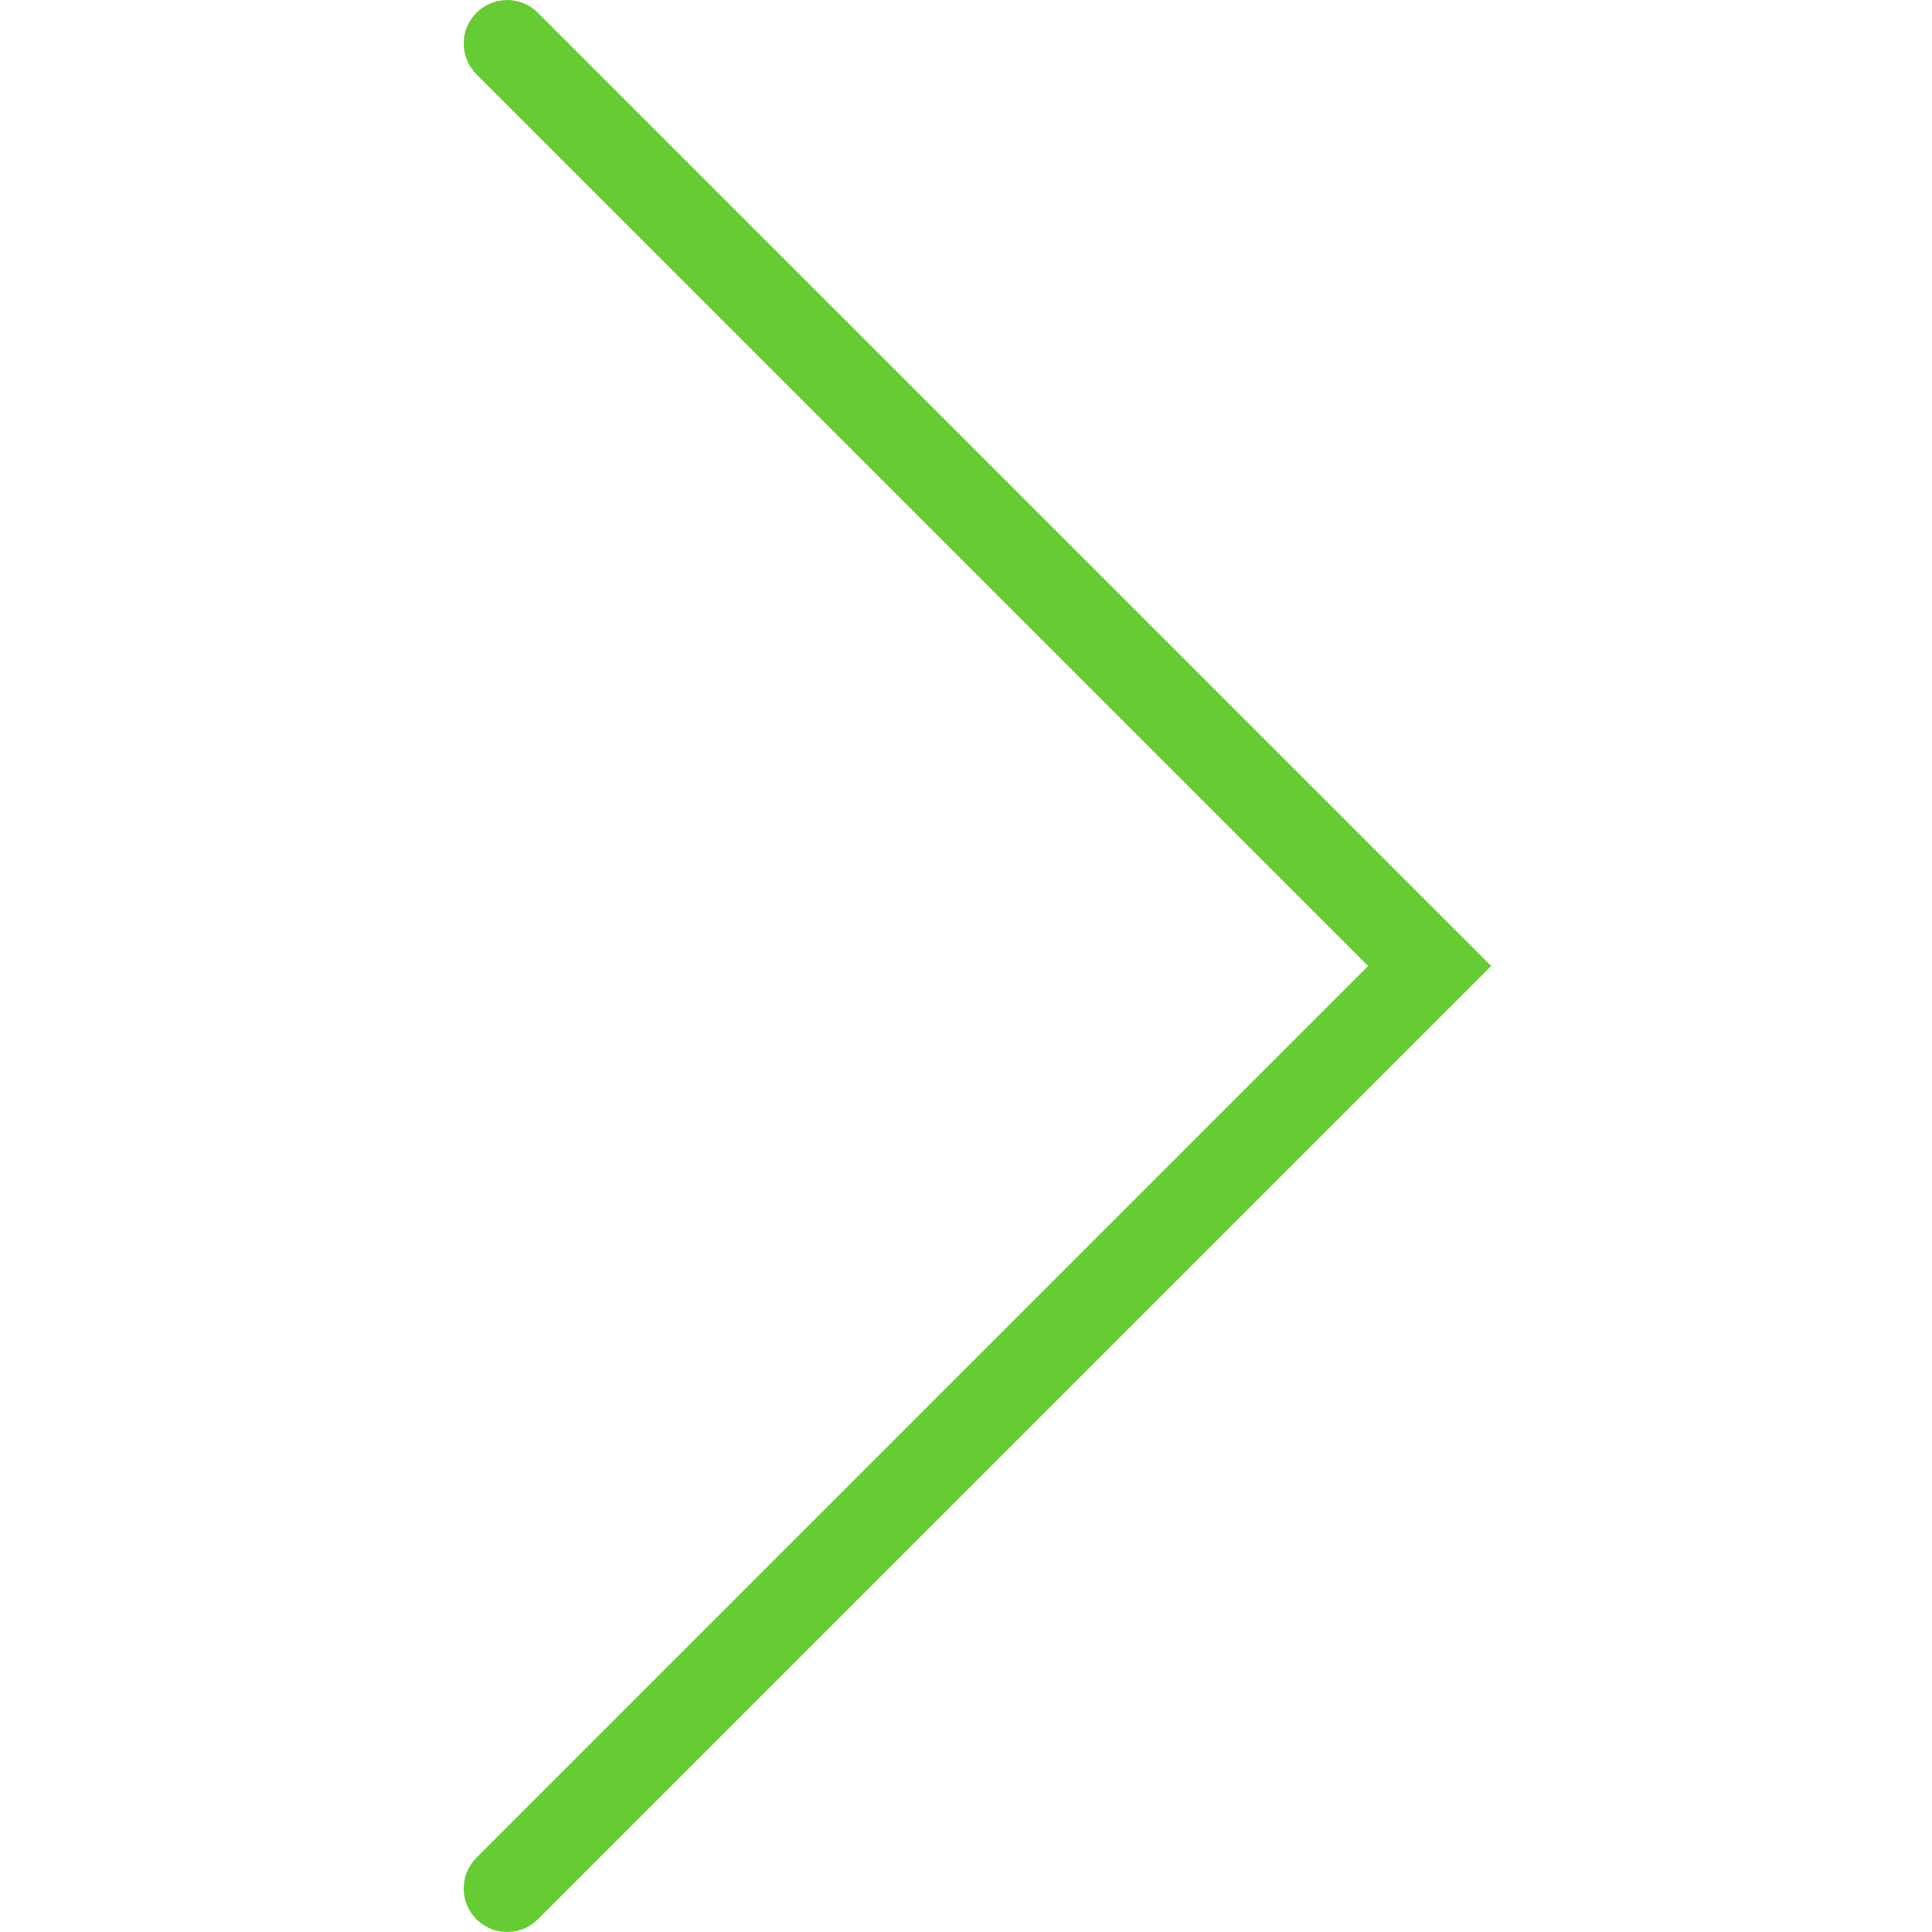 
<svg width="25px" height="25px" viewBox="0 0 25 25" version="1.1" xmlns="http://www.w3.org/2000/svg" xmlns:xlink="http://www.w3.org/1999/xlink">
    <!-- Generator: Sketch 54.1 (76490) - https://sketchapp.com -->
    <title>icon/arrow</title>
    <desc>Created with Sketch.</desc>
    <g id="icon/arrow" stroke="none" stroke-width="1" fill="none" fill-rule="evenodd">
        <path d="M19.296,12.5 L6.96,24.835 C6.741,25.055 6.385,25.055 6.165,24.835 C5.945,24.615 5.945,24.259 6.165,24.039 L17.704,12.5 L6.165,0.961 C5.945,0.741 5.945,0.385 6.165,0.165 C6.385,-0.055 6.741,-0.055 6.96,0.165 L19.296,12.5 Z"  fill="#66CC33" fill-rule="nonzero"></path>
    </g>
</svg>